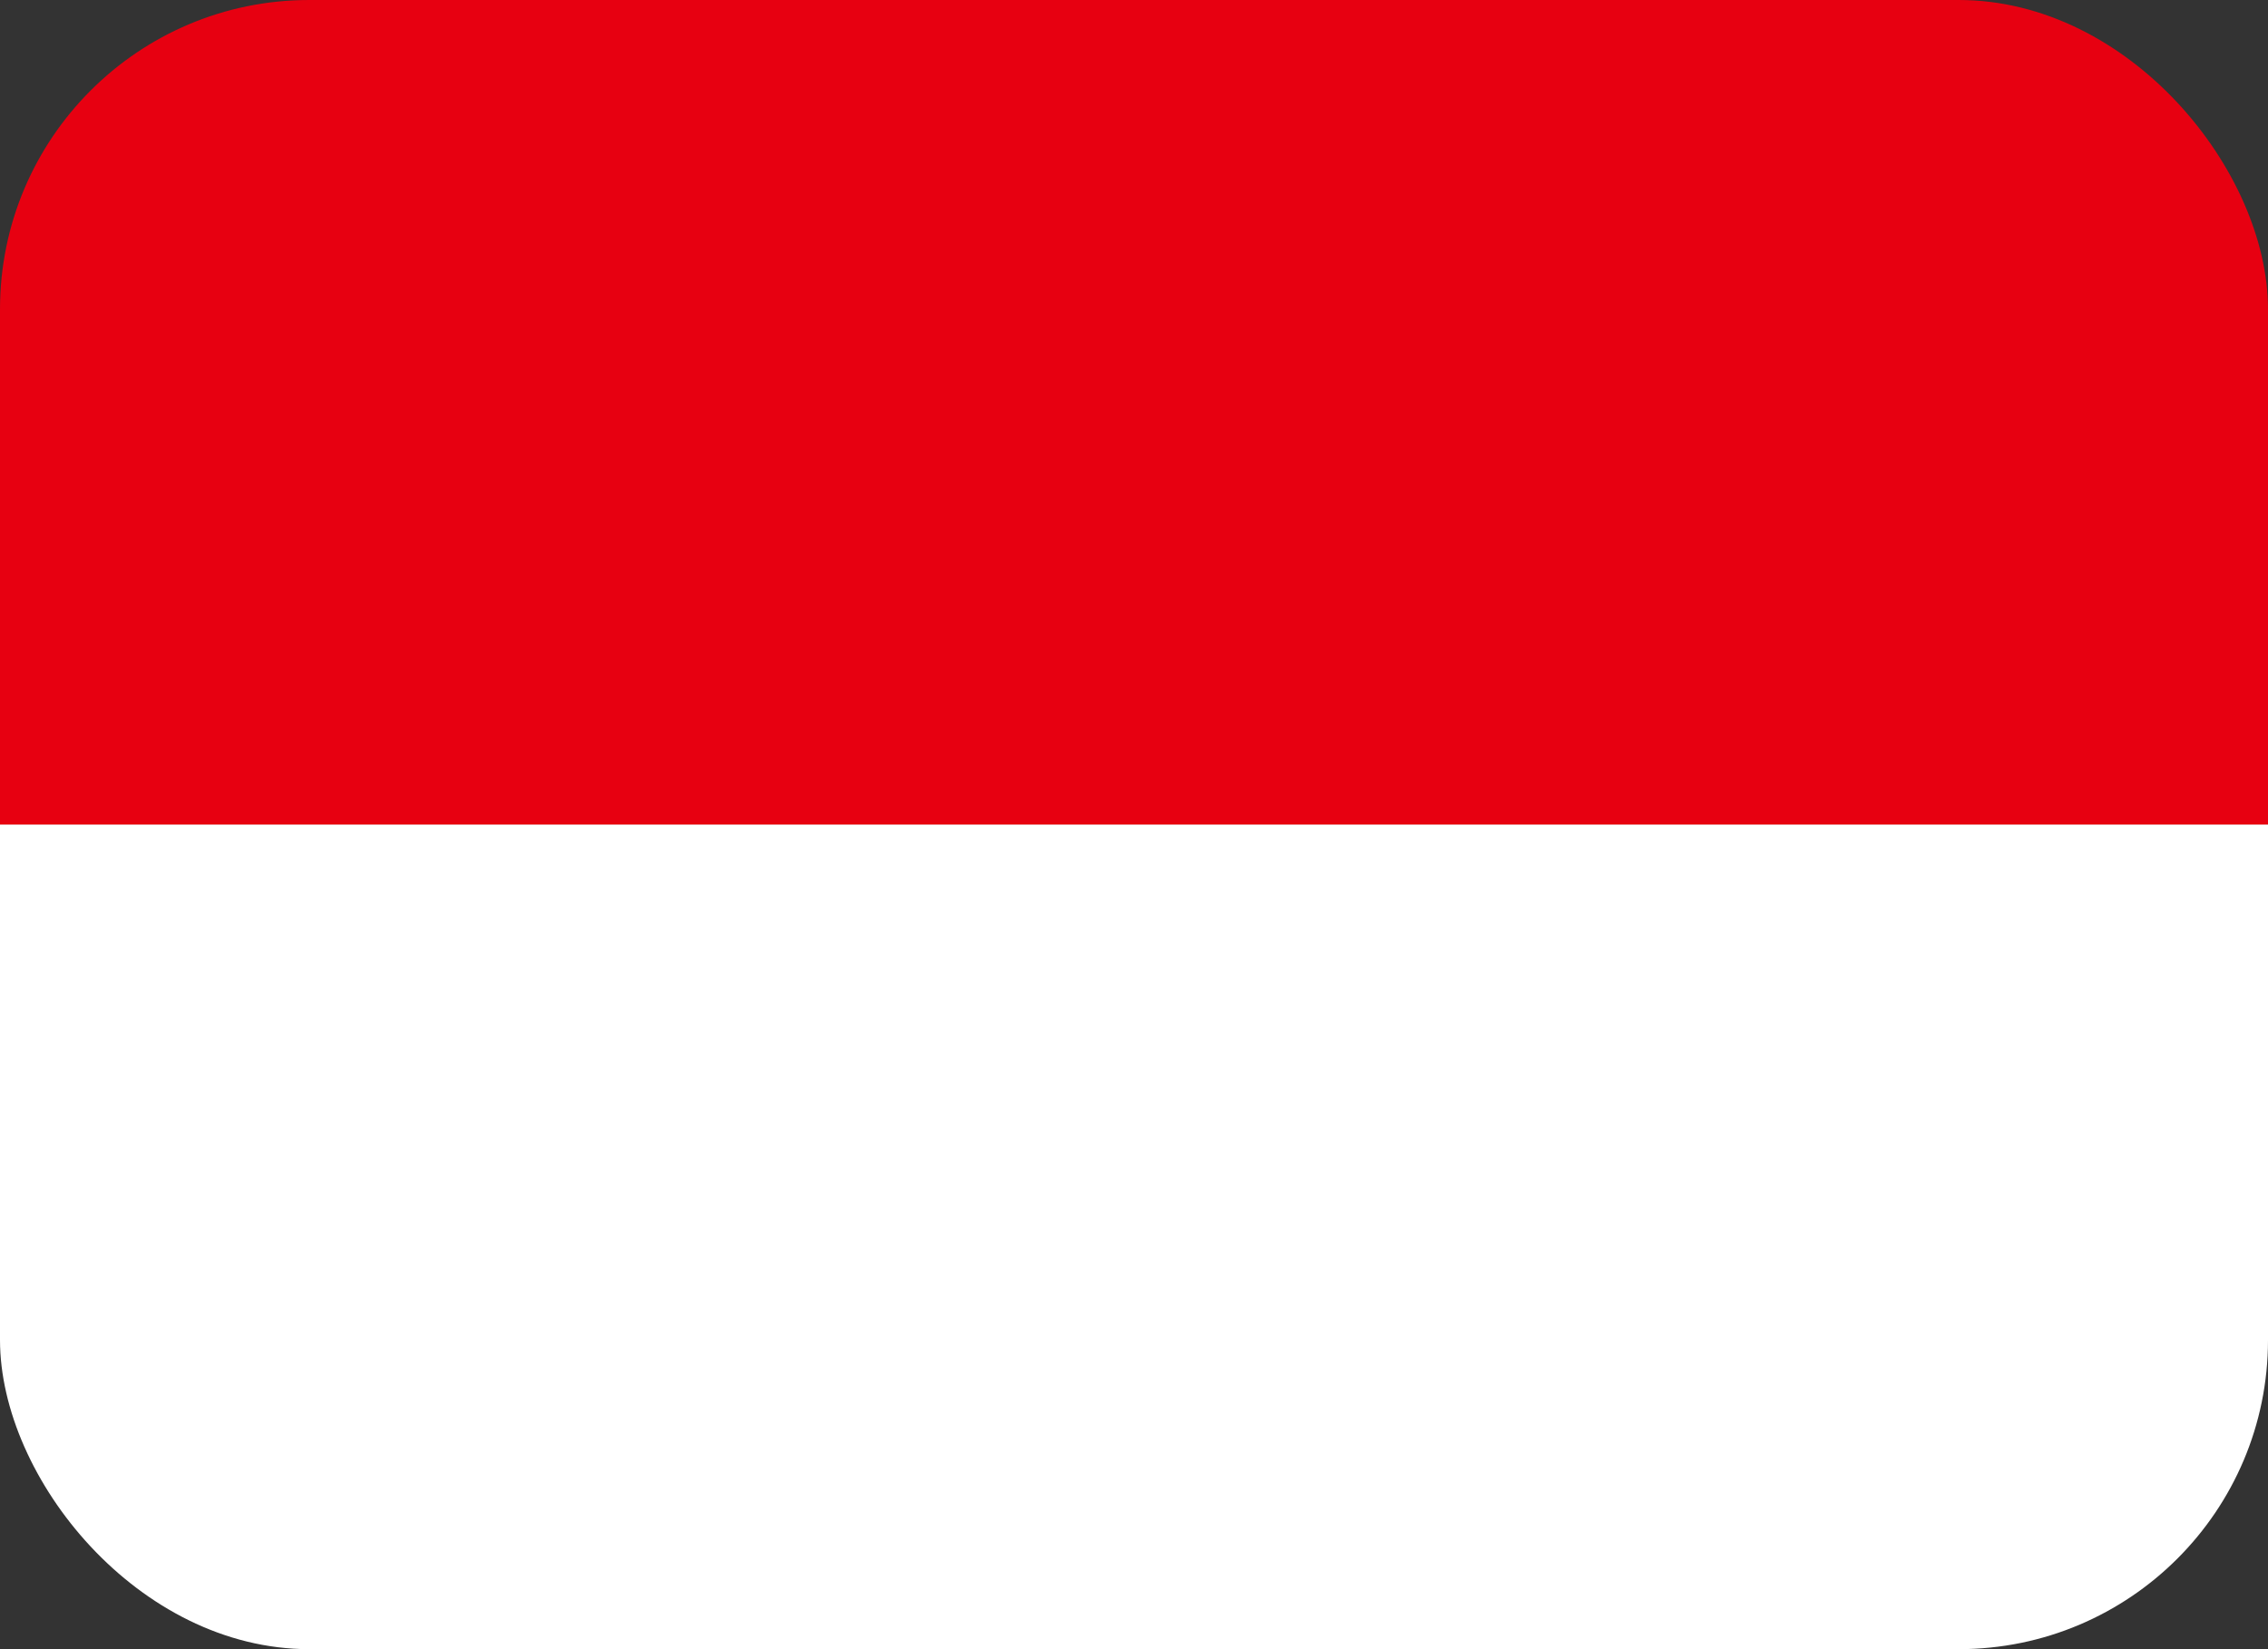 <svg width="22" height="16" viewBox="0 0 22 16" fill="none" xmlns="http://www.w3.org/2000/svg">
<rect x="0" y="0" width="22" height="16" fill="#333333" stroke="none"/>
<g clip-path="url(#clip0_2751_2550)">
<path d="M0 0H22V8H0V0Z" fill="#E70011"/>
<path d="M0 8H22V16H0V8Z" fill="white"/>
</g>
<defs>
<clipPath id="clip0_2751_2550">
<rect width="22" height="16" rx="3" fill="white"/>
</clipPath>
</defs>
</svg>
